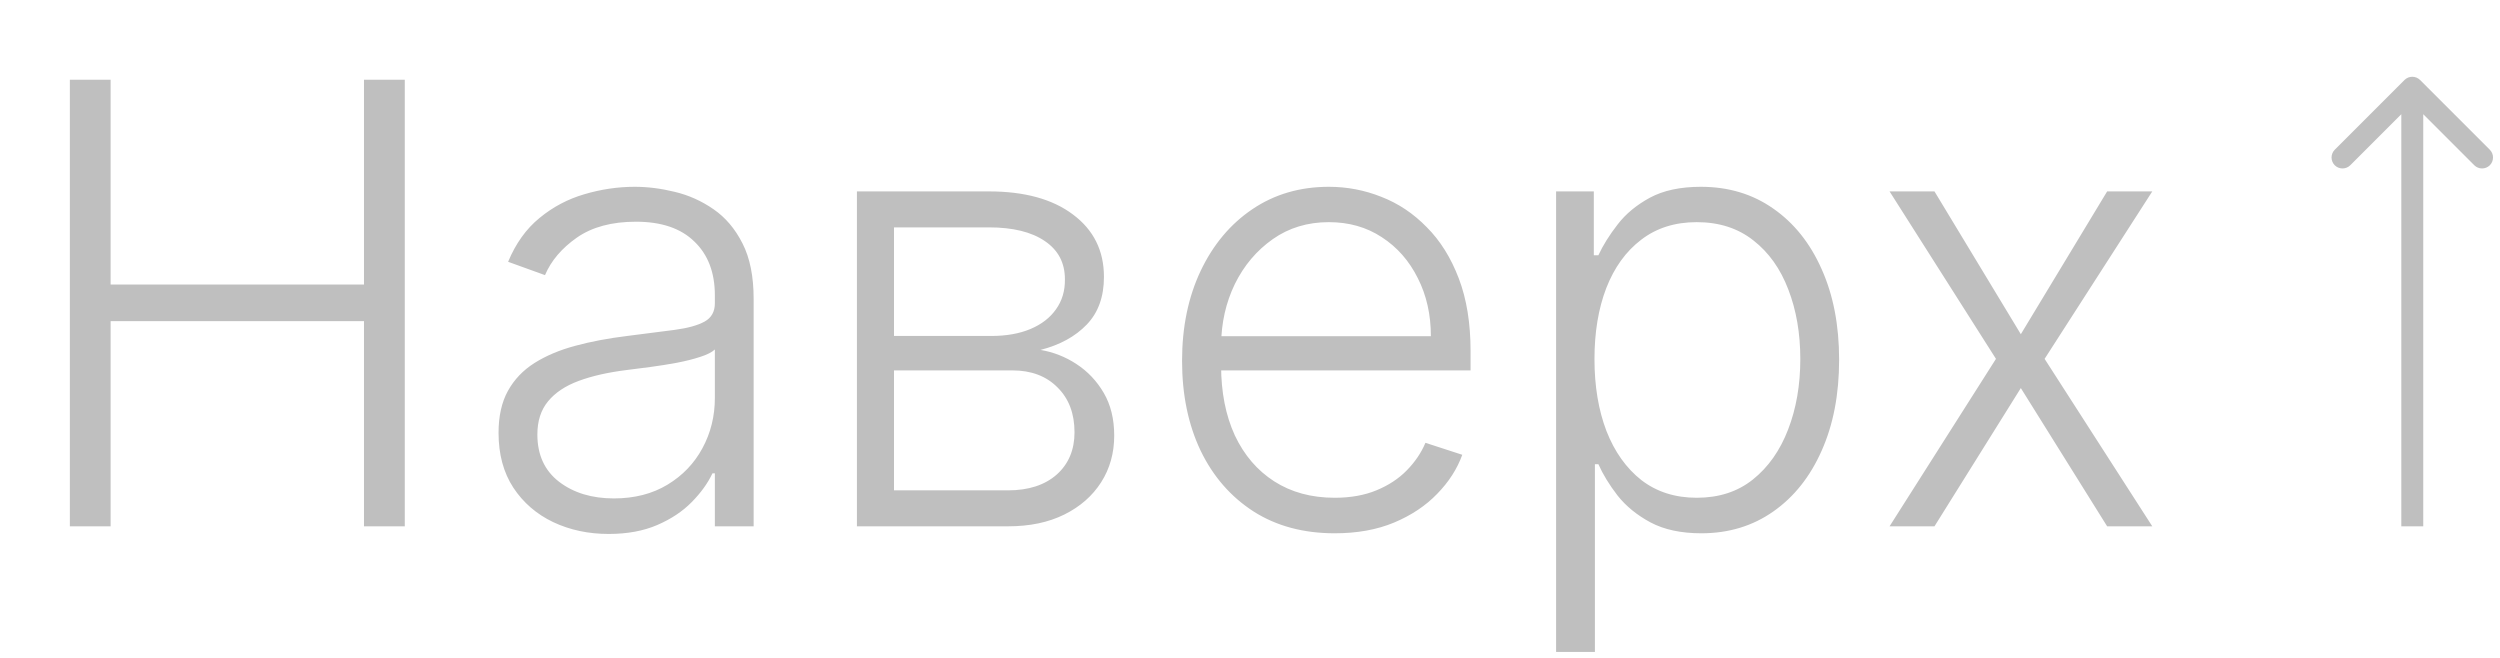 <?xml version="1.0" encoding="UTF-8"?> <svg xmlns="http://www.w3.org/2000/svg" width="57" height="15" viewBox="0 0 57 15" fill="none"><path d="M55.177 1.823C55.079 1.726 54.921 1.726 54.823 1.823L53.232 3.414C53.135 3.512 53.135 3.67 53.232 3.768C53.33 3.865 53.488 3.865 53.586 3.768L55 2.354L56.414 3.768C56.512 3.865 56.67 3.865 56.768 3.768C56.865 3.67 56.865 3.512 56.768 3.414L55.177 1.823ZM55 12H55.25V2H55H54.75V12H55Z" fill="#BFBFBF"></path><path d="M1.593 12V1.818H2.522V6.487H8.299V1.818H9.229V12H8.299V7.322H2.522V12H1.593ZM13.877 12.174C13.417 12.174 12.996 12.085 12.614 11.905C12.233 11.723 11.93 11.461 11.705 11.12C11.479 10.775 11.367 10.358 11.367 9.867C11.367 9.489 11.438 9.171 11.58 8.913C11.723 8.654 11.925 8.442 12.187 8.276C12.449 8.111 12.759 7.98 13.117 7.884C13.475 7.787 13.869 7.713 14.3 7.66C14.727 7.607 15.089 7.56 15.384 7.521C15.682 7.481 15.909 7.418 16.065 7.332C16.221 7.245 16.299 7.106 16.299 6.914V6.735C16.299 6.215 16.143 5.805 15.831 5.507C15.523 5.205 15.079 5.055 14.499 5.055C13.949 5.055 13.499 5.176 13.152 5.418C12.807 5.66 12.565 5.945 12.426 6.273L11.585 5.969C11.758 5.552 11.996 5.219 12.301 4.97C12.606 4.718 12.948 4.538 13.325 4.428C13.703 4.316 14.086 4.259 14.474 4.259C14.766 4.259 15.069 4.297 15.384 4.374C15.702 4.45 15.997 4.582 16.269 4.771C16.54 4.957 16.761 5.217 16.93 5.552C17.099 5.883 17.183 6.304 17.183 6.815V12H16.299V10.792H16.244C16.138 11.017 15.98 11.236 15.771 11.448C15.563 11.66 15.301 11.834 14.986 11.97C14.671 12.106 14.302 12.174 13.877 12.174ZM13.997 11.364C14.467 11.364 14.875 11.259 15.22 11.05C15.564 10.842 15.829 10.565 16.015 10.22C16.204 9.872 16.299 9.489 16.299 9.072V7.968C16.232 8.031 16.121 8.087 15.965 8.137C15.813 8.187 15.636 8.232 15.433 8.271C15.235 8.308 15.036 8.339 14.837 8.366C14.638 8.392 14.459 8.415 14.3 8.435C13.869 8.488 13.501 8.571 13.196 8.684C12.891 8.797 12.658 8.952 12.495 9.151C12.333 9.347 12.252 9.599 12.252 9.907C12.252 10.371 12.417 10.731 12.749 10.986C13.08 11.238 13.496 11.364 13.997 11.364ZM19.538 12V4.364H22.545C23.357 4.364 23.997 4.539 24.464 4.891C24.935 5.242 25.17 5.716 25.17 6.312C25.17 6.767 25.039 7.13 24.777 7.401C24.516 7.673 24.164 7.865 23.724 7.978C24.018 8.028 24.292 8.135 24.544 8.301C24.799 8.467 25.006 8.686 25.165 8.957C25.324 9.229 25.404 9.554 25.404 9.932C25.404 10.329 25.305 10.684 25.106 10.996C24.907 11.307 24.627 11.553 24.265 11.732C23.904 11.911 23.477 12 22.983 12H19.538ZM20.383 11.18H22.983C23.45 11.18 23.82 11.06 24.091 10.822C24.363 10.58 24.499 10.258 24.499 9.857C24.499 9.43 24.37 9.088 24.111 8.833C23.856 8.575 23.513 8.445 23.082 8.445H20.383V11.18ZM20.383 7.66H22.6C22.945 7.66 23.243 7.607 23.495 7.501C23.747 7.395 23.941 7.245 24.076 7.053C24.216 6.858 24.284 6.629 24.28 6.367C24.28 5.993 24.128 5.703 23.823 5.497C23.518 5.288 23.092 5.184 22.545 5.184H20.383V7.66ZM30.431 12.159C29.719 12.159 29.102 11.993 28.582 11.662C28.062 11.327 27.659 10.865 27.374 10.275C27.092 9.682 26.951 8.999 26.951 8.227C26.951 7.458 27.092 6.775 27.374 6.178C27.659 5.578 28.052 5.109 28.552 4.771C29.056 4.43 29.638 4.259 30.297 4.259C30.712 4.259 31.111 4.335 31.495 4.488C31.88 4.637 32.225 4.867 32.529 5.179C32.838 5.487 33.081 5.877 33.26 6.347C33.439 6.815 33.529 7.368 33.529 8.008V8.445H27.563V7.665H32.624C32.624 7.174 32.525 6.733 32.326 6.342C32.13 5.948 31.857 5.636 31.505 5.408C31.157 5.179 30.755 5.065 30.297 5.065C29.813 5.065 29.387 5.194 29.02 5.452C28.652 5.711 28.363 6.052 28.154 6.477C27.949 6.901 27.845 7.365 27.841 7.869V8.336C27.841 8.942 27.946 9.473 28.154 9.927C28.367 10.378 28.666 10.727 29.054 10.976C29.442 11.224 29.901 11.349 30.431 11.349C30.793 11.349 31.109 11.292 31.381 11.18C31.656 11.067 31.887 10.916 32.072 10.727C32.261 10.535 32.404 10.325 32.5 10.096L33.34 10.369C33.224 10.691 33.033 10.988 32.768 11.259C32.506 11.531 32.178 11.75 31.784 11.915C31.393 12.078 30.942 12.159 30.431 12.159ZM35.479 14.864V4.364H36.339V5.82H36.443C36.549 5.592 36.695 5.358 36.881 5.119C37.066 4.877 37.312 4.674 37.617 4.508C37.925 4.342 38.313 4.259 38.78 4.259C39.41 4.259 39.96 4.425 40.431 4.756C40.904 5.085 41.272 5.545 41.534 6.138C41.799 6.728 41.932 7.416 41.932 8.202C41.932 8.991 41.799 9.682 41.534 10.275C41.272 10.868 40.904 11.331 40.431 11.662C39.96 11.993 39.413 12.159 38.79 12.159C38.329 12.159 37.943 12.076 37.632 11.911C37.323 11.745 37.073 11.541 36.881 11.299C36.692 11.054 36.546 10.815 36.443 10.583H36.364V14.864H35.479ZM36.354 8.187C36.354 8.803 36.445 9.35 36.627 9.827C36.813 10.301 37.078 10.674 37.423 10.946C37.771 11.214 38.192 11.349 38.685 11.349C39.193 11.349 39.62 11.21 39.968 10.931C40.319 10.649 40.586 10.27 40.769 9.793C40.954 9.315 41.047 8.78 41.047 8.187C41.047 7.6 40.956 7.072 40.774 6.601C40.595 6.13 40.33 5.757 39.978 5.482C39.627 5.204 39.196 5.065 38.685 5.065C38.188 5.065 37.766 5.199 37.418 5.467C37.07 5.732 36.805 6.1 36.622 6.571C36.443 7.038 36.354 7.577 36.354 8.187ZM44.106 4.364L46.075 7.62L48.043 4.364H49.072L46.617 8.182L49.072 12H48.043L46.075 8.848L44.106 12H43.082L45.508 8.182L43.082 4.364H44.106Z" fill="#BFBFBF"></path></svg> 